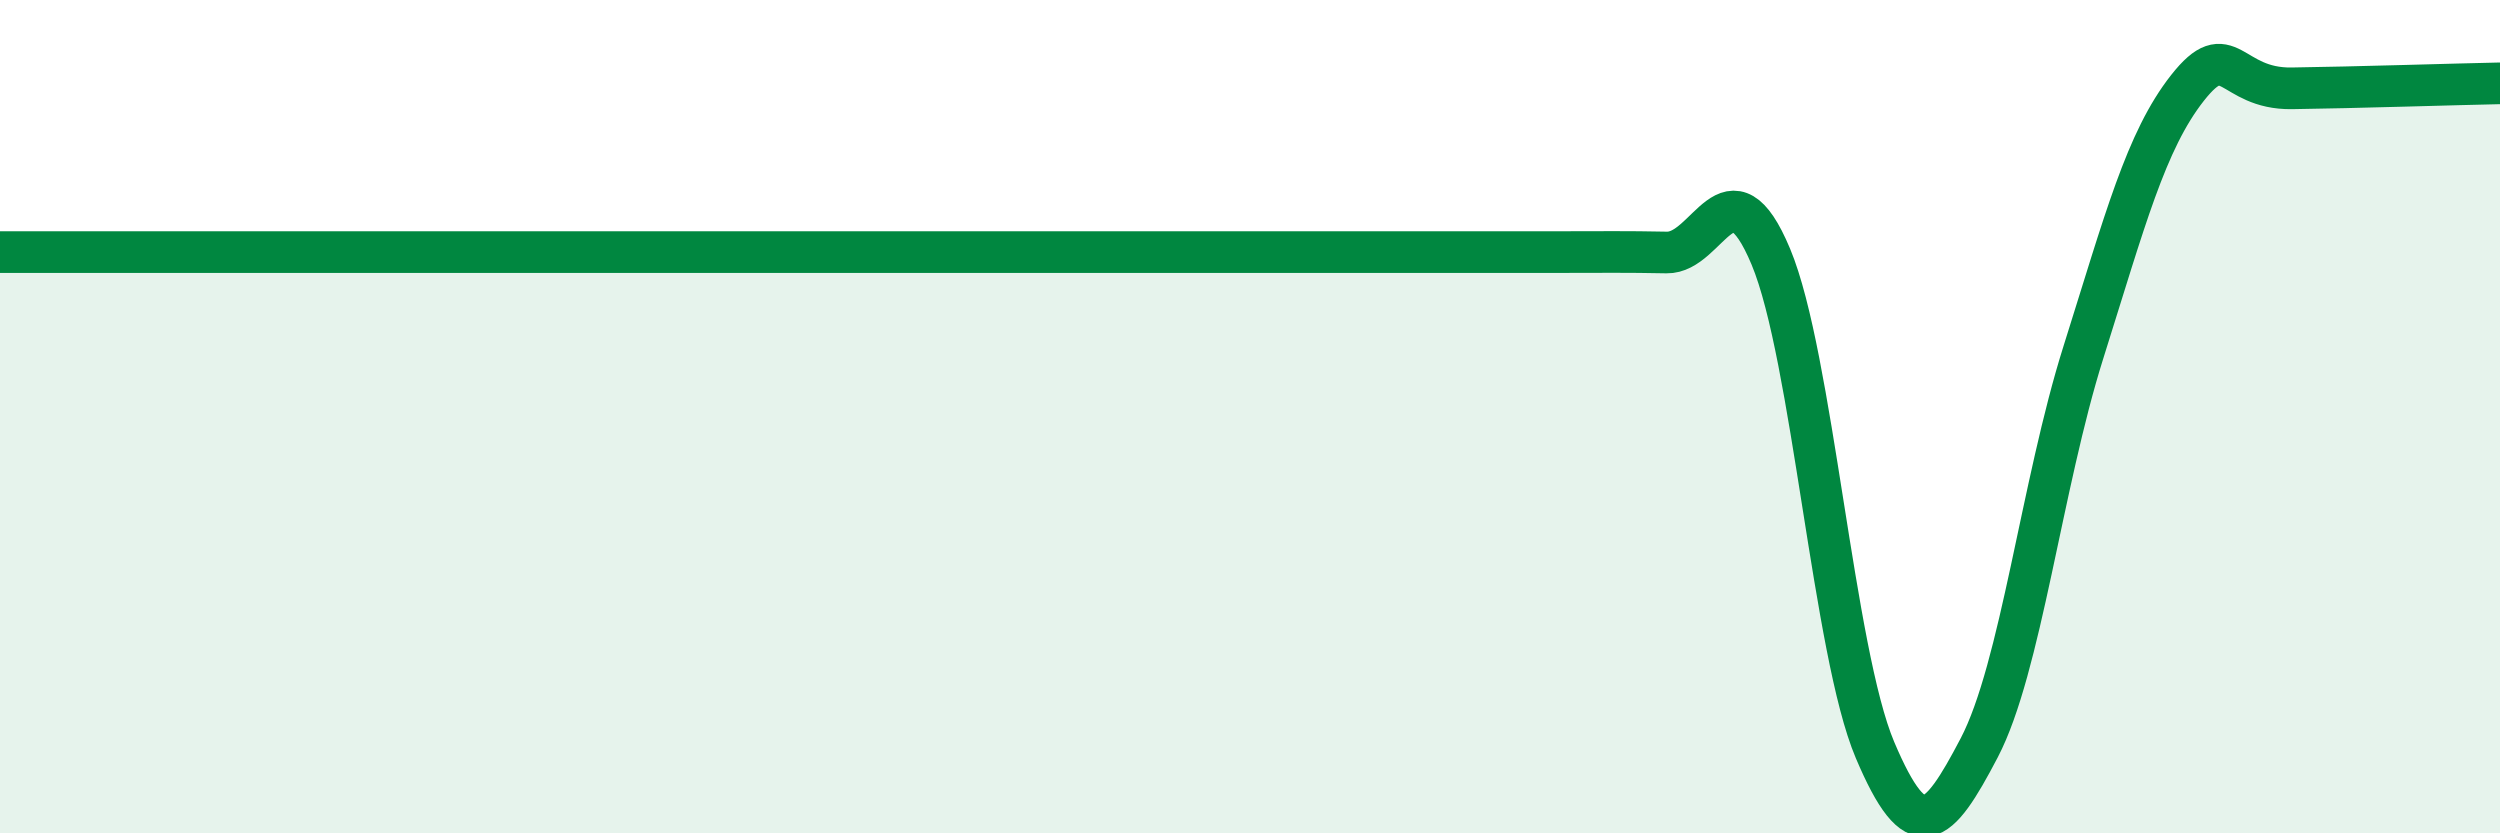 
    <svg width="60" height="20" viewBox="0 0 60 20" xmlns="http://www.w3.org/2000/svg">
      <path
        d="M 0,6.05 C 0.5,6.05 1.5,6.05 2.5,6.05 C 3.5,6.05 4,6.05 5,6.05 C 6,6.05 6.5,6.05 7.5,6.05 C 8.5,6.05 9,6.05 10,6.05 C 11,6.05 11.5,6.05 12.5,6.05 C 13.5,6.05 14,6.05 15,6.05 C 16,6.05 16.5,6.05 17.5,6.05 C 18.5,6.05 19,6.05 20,6.05 C 21,6.05 21.5,6.05 22.5,6.05 C 23.5,6.05 24,6.05 25,6.05 C 26,6.05 26.5,6.05 27.5,6.05 C 28.5,6.05 29,6.05 30,6.05 C 31,6.05 31.5,6.05 32.5,6.05 C 33.5,6.05 34,6.05 35,6.05 C 36,6.05 36.5,6.05 37.5,6.05 C 38.5,6.05 39,6.04 40,6.06 C 41,6.08 41.5,3.77 42.5,6.16 C 43.5,8.55 44,15.64 45,18 C 46,20.36 46.5,19.86 47.5,17.95 C 48.5,16.04 49,11.63 50,8.46 C 51,5.29 51.5,3.38 52.5,2.11 C 53.5,0.84 53.5,2.14 55,2.12 C 56.5,2.1 59,2.02 60,2L60 20L0 20Z"
        fill="#008740"
        opacity="0.1"
        stroke-linecap="round"
        stroke-linejoin="round"
      />
      <path
        d="M 0,6.05 C 0.5,6.05 1.5,6.05 2.5,6.05 C 3.5,6.05 4,6.05 5,6.05 C 6,6.05 6.5,6.05 7.5,6.05 C 8.5,6.05 9,6.05 10,6.05 C 11,6.05 11.5,6.05 12.5,6.05 C 13.5,6.05 14,6.05 15,6.05 C 16,6.05 16.5,6.05 17.5,6.05 C 18.5,6.05 19,6.05 20,6.05 C 21,6.05 21.5,6.05 22.5,6.05 C 23.5,6.05 24,6.05 25,6.05 C 26,6.05 26.5,6.05 27.5,6.05 C 28.5,6.05 29,6.05 30,6.05 C 31,6.05 31.5,6.05 32.5,6.05 C 33.5,6.05 34,6.05 35,6.05 C 36,6.05 36.5,6.05 37.5,6.05 C 38.5,6.05 39,6.04 40,6.06 C 41,6.08 41.5,3.77 42.5,6.16 C 43.5,8.55 44,15.64 45,18 C 46,20.36 46.5,19.86 47.5,17.95 C 48.5,16.04 49,11.63 50,8.46 C 51,5.29 51.5,3.38 52.5,2.11 C 53.5,0.84 53.5,2.14 55,2.12 C 56.5,2.1 59,2.02 60,2"
        stroke="#008740"
        stroke-width="1"
        fill="none"
        stroke-linecap="round"
        stroke-linejoin="round"
      />
    </svg>
  